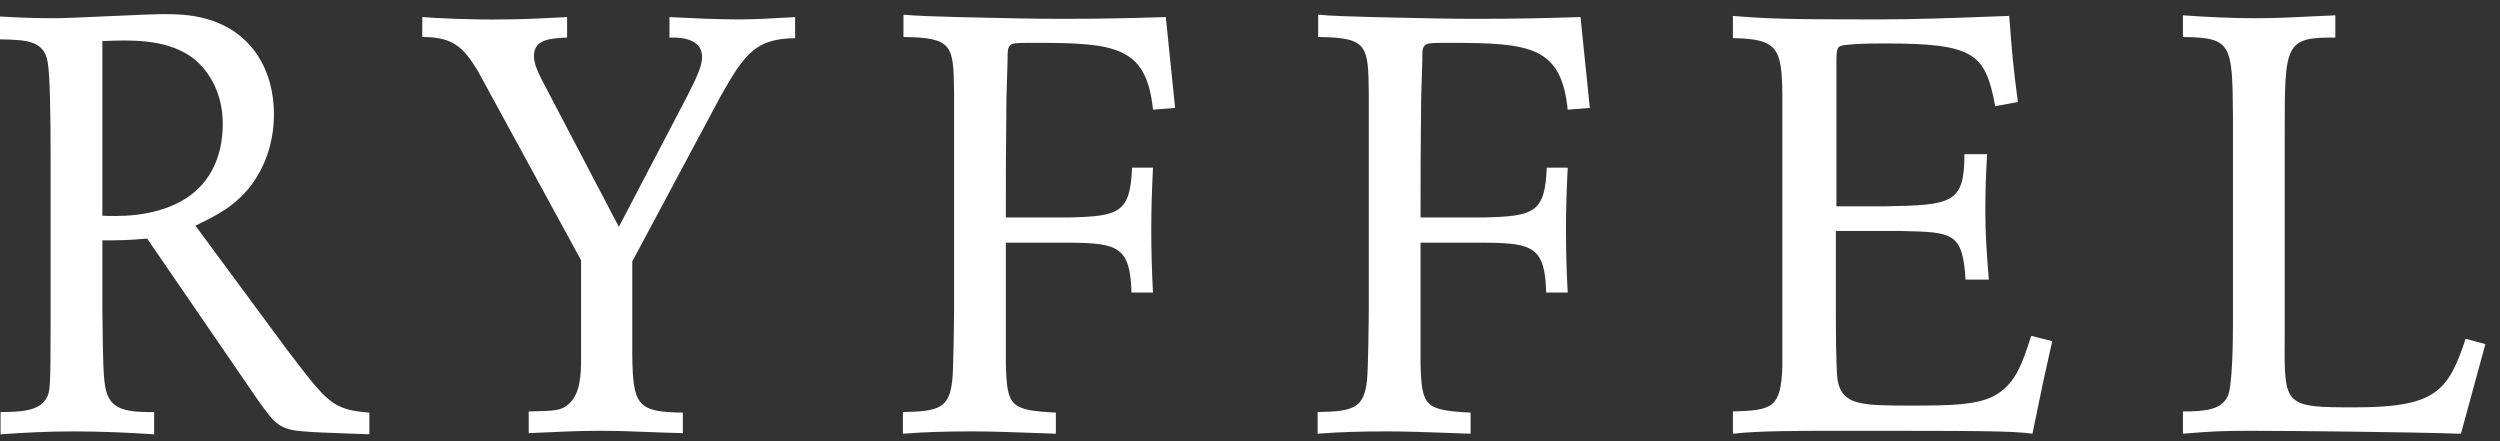 <?xml version="1.0" encoding="UTF-8"?>
<svg xmlns="http://www.w3.org/2000/svg" width="119" height="21" viewBox="0 0 119 21" fill="none">
  <rect x="0" y="0" width="119" height="21" fill="#333333" stroke="none"/>
  <path fill-rule="evenodd" clip-rule="evenodd" d="M8.583 9.599C7.198 10.352 5.565 10.296 4.873 10.268V1.956C6.174 1.9 7.807 1.845 9.025 2.653C9.745 3.128 10.604 4.215 10.604 5.889C10.604 7.535 9.939 8.874 8.583 9.599ZM2.631 0.868C1.744 0.868 0.886 0.84 0 0.785V1.872L0.07 1.874C1.226 1.901 2.107 1.921 2.27 2.96C2.381 3.546 2.409 5.61 2.409 7.451V15.262C2.409 18.581 2.381 18.637 2.215 18.944C1.883 19.557 1.024 19.613 0.027 19.613V20.673C1.163 20.59 2.354 20.534 3.516 20.534C4.79 20.534 6.063 20.59 7.337 20.673V19.613C5.731 19.641 5.122 19.39 4.984 18.247C4.928 17.856 4.901 17.438 4.873 14.732V11.44C5.731 11.44 6.036 11.44 7.005 11.356L12.265 19.027L12.32 19.104C13.077 20.157 13.289 20.452 14.452 20.534C14.776 20.572 15.873 20.61 16.706 20.64C17.084 20.653 17.408 20.664 17.581 20.673V19.641C15.844 19.504 15.597 19.18 13.762 16.776L13.649 16.628L9.303 10.743L9.369 10.71C10.312 10.249 11.176 9.827 11.96 8.818C12.514 8.065 13.04 6.949 13.04 5.415C13.04 4.439 12.791 3.379 12.182 2.514C10.853 0.673 8.749 0.673 7.78 0.673C7.349 0.673 6.177 0.725 5.046 0.776C3.993 0.823 2.977 0.868 2.631 0.868ZM31.933 0.816L31.867 0.812V1.789C32.67 1.761 33.418 1.956 33.418 2.709C33.418 3.1 33.251 3.518 32.725 4.55L29.458 10.799L25.775 3.769L25.773 3.766C25.608 3.432 25.416 3.043 25.416 2.653C25.416 1.872 26.219 1.817 26.994 1.789V0.812L26.655 0.83C25.714 0.879 24.865 0.924 23.949 0.924C22.675 0.952 20.738 0.868 20.101 0.812V1.761C21.568 1.761 22.038 2.235 22.731 3.351L27.659 12.389V17.13C27.659 17.772 27.632 18.748 27.078 19.223C26.725 19.551 26.426 19.557 25.241 19.584L25.167 19.585V20.617L25.508 20.602L25.508 20.602L25.508 20.602C26.589 20.551 27.569 20.506 28.573 20.506C29.348 20.506 30.123 20.535 30.904 20.565H30.904H30.904H30.904H30.904C31.434 20.586 31.967 20.606 32.504 20.617V19.641C30.344 19.613 30.123 19.306 30.096 16.88V12.444L34.303 4.578C35.466 2.514 35.992 1.845 37.847 1.817V0.812L37.635 0.825C36.776 0.876 35.98 0.924 35.161 0.924C34.076 0.924 33.017 0.87 31.933 0.816ZM53.859 13.923C53.803 11.747 53.194 11.58 51.007 11.552H47.878V17.326C47.933 19.334 48.072 19.529 50.259 19.641V20.645C49.929 20.634 49.615 20.622 49.315 20.611L49.313 20.611L49.312 20.611C48.153 20.569 47.195 20.534 46.272 20.534C45.082 20.534 44.03 20.561 42.978 20.645V19.613C44.666 19.585 45.192 19.446 45.331 18.079C45.387 17.493 45.414 15.234 45.414 14.676V4.411C45.387 2.151 45.358 1.789 43.005 1.761V0.701C43.642 0.757 44.528 0.785 45.553 0.812C45.946 0.82 46.361 0.83 46.794 0.84C47.946 0.867 49.22 0.896 50.509 0.896C52.529 0.896 53.72 0.868 55.492 0.812L55.935 5.136L54.882 5.22C54.578 2.207 53.084 2.04 49.317 2.04C48.322 2.04 48.155 2.04 48.044 2.207C47.961 2.319 47.961 2.458 47.961 2.849L47.906 4.69C47.878 7.674 47.878 8.009 47.878 10.352H50.84C53.25 10.296 53.803 10.157 53.886 7.981H54.882C54.828 9.125 54.8 9.962 54.8 10.938C54.8 11.942 54.828 12.918 54.882 13.923H53.859ZM70.748 11.552C72.935 11.58 73.544 11.747 73.599 13.923H74.623C74.567 12.918 74.54 11.942 74.54 10.938C74.54 9.962 74.567 9.125 74.623 7.981H73.626C73.544 10.157 72.989 10.296 70.582 10.352H67.618C67.618 8.009 67.618 7.674 67.647 4.69L67.702 2.849V2.848C67.702 2.458 67.702 2.319 67.784 2.207C67.895 2.04 68.062 2.04 69.059 2.04C72.824 2.04 74.319 2.207 74.623 5.22L75.676 5.136L75.232 0.812C73.46 0.868 72.27 0.896 70.248 0.896C68.961 0.896 67.688 0.867 66.536 0.84C66.103 0.83 65.686 0.82 65.293 0.812C64.269 0.785 63.383 0.757 62.746 0.701V1.761C65.099 1.789 65.127 2.151 65.154 4.411V14.676C65.154 15.234 65.127 17.493 65.072 18.079C64.933 19.446 64.408 19.585 62.719 19.613V20.645C63.77 20.561 64.822 20.534 66.013 20.534C66.935 20.534 67.892 20.569 69.05 20.611L69.051 20.611L69.051 20.611C69.353 20.622 69.668 20.634 70 20.645V19.641C67.813 19.529 67.674 19.334 67.618 17.326V11.552H70.748ZM82.486 0.757C84.202 0.896 85.034 0.924 89.325 0.924C91.202 0.924 92.97 0.857 94.923 0.783L95.638 0.757L95.675 1.226L95.675 1.227C95.783 2.596 95.828 3.169 96.052 4.857L94.972 5.053C94.502 2.514 93.949 2.068 89.685 2.068C88.688 2.068 88.217 2.096 87.775 2.151L87.755 2.155C87.494 2.207 87.414 2.223 87.414 2.877V9.822H89.713C92.924 9.766 93.506 9.683 93.506 7.34H94.586C94.53 8.232 94.502 9.125 94.502 10.018C94.502 11.106 94.558 11.97 94.668 13.309H93.561C93.423 11.06 92.956 11.05 90.494 10.995L90.46 10.994H87.387V14.815V14.816C87.387 15.458 87.387 17.521 87.471 18.107C87.691 19.306 88.633 19.306 91.042 19.306C92.84 19.306 94.059 19.278 94.89 18.86C95.921 18.313 96.234 17.365 96.662 16.068L96.689 15.987L97.686 16.238C97.321 17.841 97.189 18.485 96.967 19.567C96.903 19.879 96.831 20.227 96.745 20.645C95.775 20.506 94.225 20.506 87.414 20.506C85.698 20.506 83.649 20.506 82.486 20.645V19.585C84.341 19.529 84.784 19.446 84.84 17.409V4.522C84.812 2.319 84.646 1.845 82.486 1.817V0.757ZM107.396 0.868C106.233 0.868 105.071 0.812 103.907 0.729V1.761C106.233 1.789 106.26 2.096 106.288 5.498V15.54C106.288 16.266 106.26 18.414 106.039 18.86C105.735 19.502 104.987 19.585 103.907 19.585V20.645C105.264 20.534 105.708 20.506 107.119 20.506C108.974 20.506 114.511 20.561 117.141 20.645L118.304 16.378L117.362 16.126C116.532 18.665 115.896 19.39 112.075 19.39C108.752 19.39 108.725 19.334 108.752 16.154V6.308C108.752 2.123 108.752 1.761 111.161 1.789V0.729C110.806 0.744 110.457 0.761 110.112 0.778C109.193 0.824 108.302 0.868 107.396 0.868Z" fill="white"></path>
</svg>
